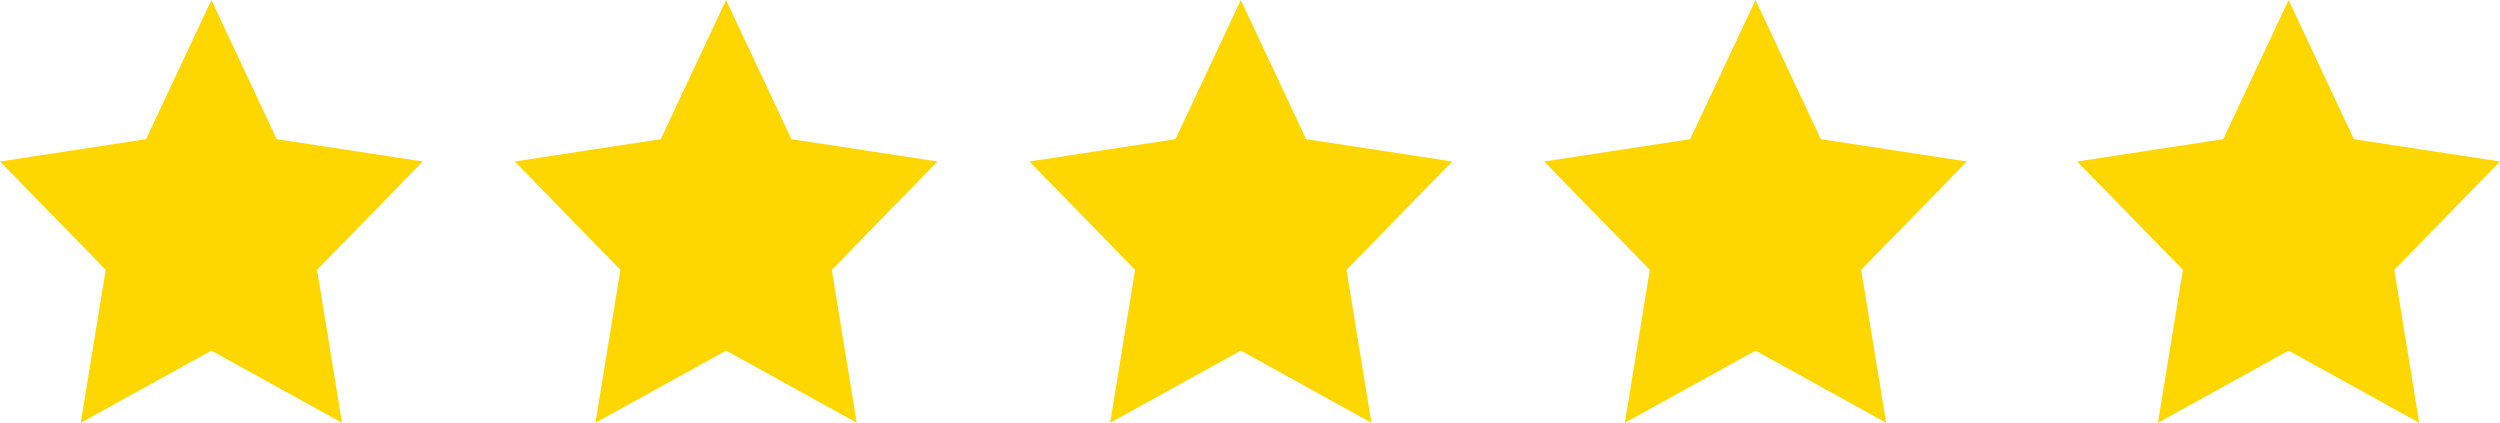 <?xml version="1.0" encoding="utf-8"?>
<!-- Generator: Adobe Illustrator 15.0.0, SVG Export Plug-In . SVG Version: 6.00 Build 0)  -->
<!DOCTYPE svg PUBLIC "-//W3C//DTD SVG 1.1//EN" "http://www.w3.org/Graphics/SVG/1.1/DTD/svg11.dtd">
<svg version="1.1" id="comp-kqupncwr3svgcontent" xmlns="http://www.w3.org/2000/svg" xmlns:xlink="http://www.w3.org/1999/xlink"
	 x="0px" y="0px" width="136px" height="23px" viewBox="0 0 136 23" enable-background="new 0 0 136 23" xml:space="preserve">
<g>
	<path fill="#FFD700" d="M11.5,0l3.553,7.57L23,8.785l-5.751,5.894L18.606,23L11.5,19.072L4.392,23l1.358-8.321L0,8.785L7.946,7.57
		L11.5,0z"/>
</g>
<g>
	<path fill="#FFD700" d="M39.5,0l3.553,7.57L51,8.785l-5.751,5.894L46.606,23L39.5,19.072L32.392,23l1.358-8.321L28,8.785
		l7.945-1.215L39.5,0z"/>
</g>
<g>
	<path fill="#FFD700" d="M67.5,0l3.553,7.57L79,8.785l-5.751,5.894L74.606,23L67.5,19.072L60.392,23l1.358-8.321L56,8.785
		l7.945-1.215L67.5,0z"/>
</g>
<g>
	<path fill="#FFD700" d="M95.5,0l3.553,7.57L107,8.785l-5.751,5.894L102.606,23L95.5,19.072L88.392,23l1.358-8.321L84,8.785
		l7.945-1.215L95.5,0z"/>
</g>
<g>
	<path fill="#FFD700" d="M124.5,0l3.553,7.57L136,8.785l-5.751,5.894L131.606,23l-7.106-3.928L117.392,23l1.358-8.321L113,8.785
		l7.945-1.215L124.5,0z"/>
</g>
</svg>
